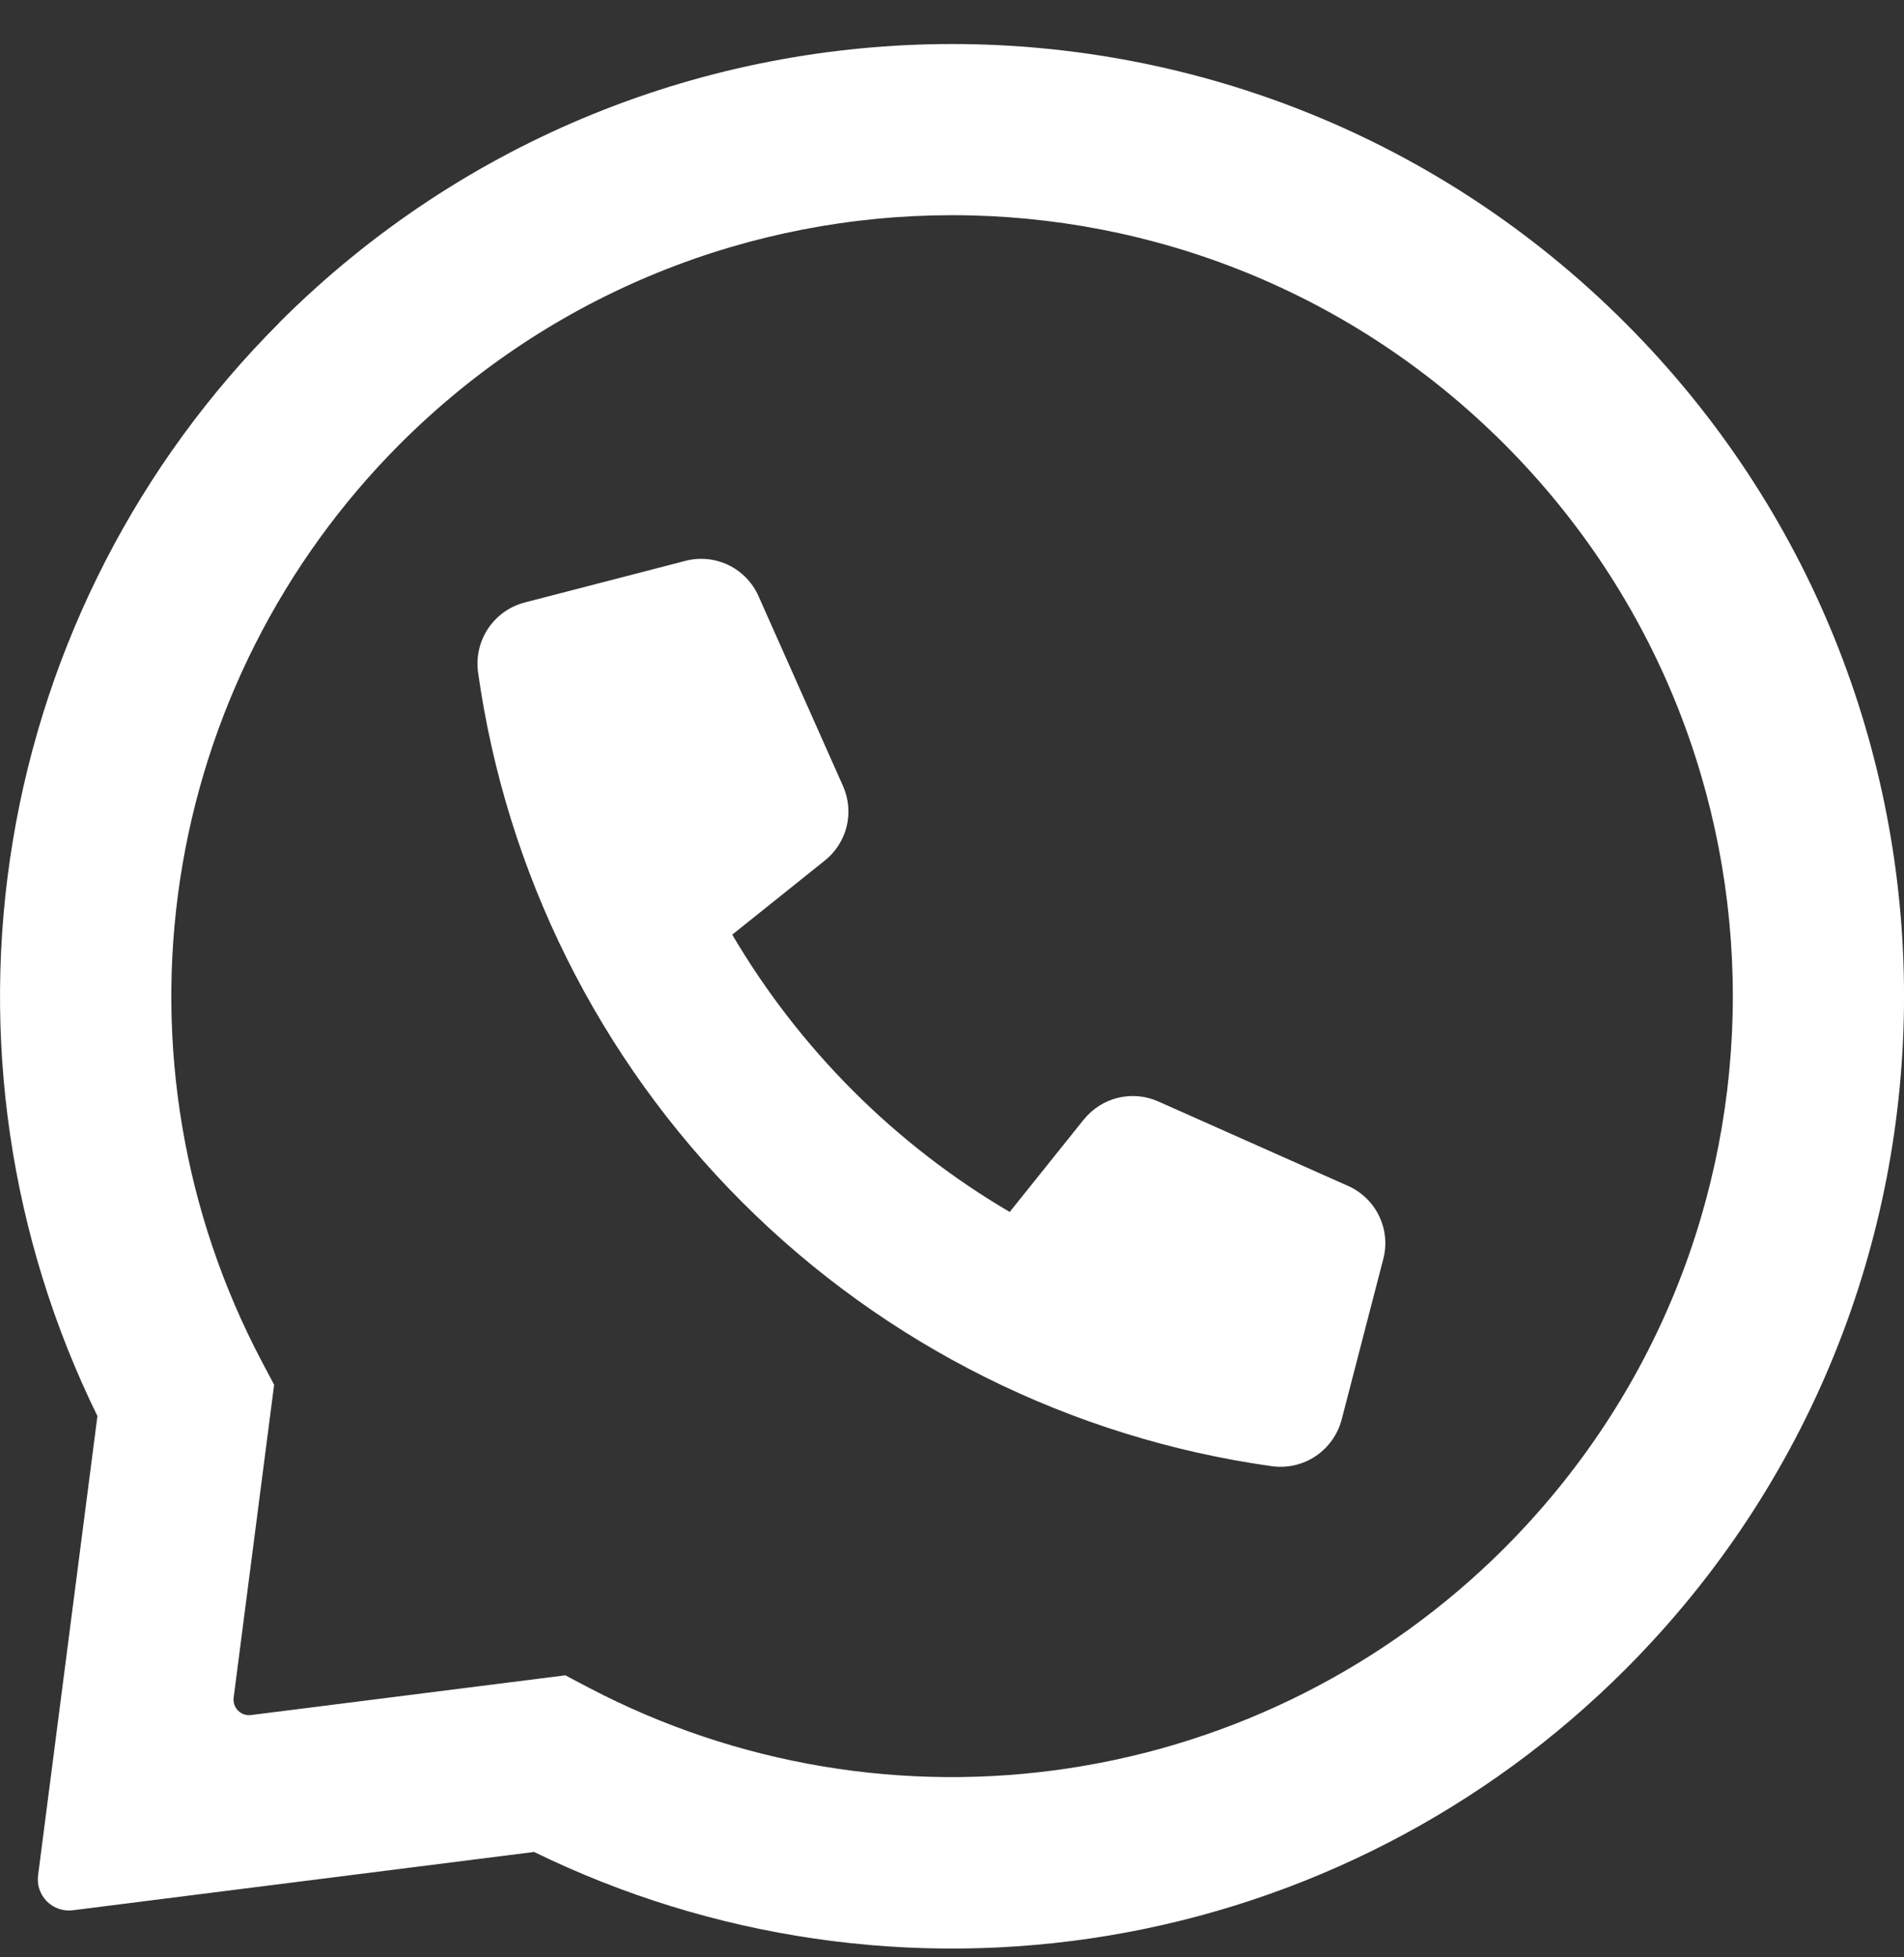 <svg xmlns="http://www.w3.org/2000/svg" width="36" height="37" viewBox="0 0 36 37" fill="none"><rect x="0" y="0" width="36" height="37" fill="#333333" stroke="none"/><path d="M5.274 6.104C12.303 -0.925 23.7 -0.925 30.729 6.104C37.758 13.133 37.758 24.529 30.729 31.559C28.078 34.212 24.665 35.97 20.966 36.588C17.267 37.206 13.468 36.654 10.098 35.008L1.377 36.11C1.288 36.122 1.197 36.112 1.112 36.083C1.027 36.054 0.95 36.005 0.886 35.942C0.823 35.878 0.775 35.801 0.746 35.715C0.717 35.63 0.708 35.539 0.72 35.45L1.842 26.768C0.187 23.396 -0.372 19.591 0.244 15.886C0.86 12.181 2.619 8.761 5.276 6.106L5.274 6.104ZM10.689 31.669L11.139 31.906C13.928 33.367 17.11 33.899 20.222 33.424C23.334 32.95 26.213 31.494 28.44 29.269C34.205 23.504 34.205 14.158 28.44 8.392C22.676 2.626 13.328 2.627 7.563 8.392C5.334 10.623 3.877 13.508 3.405 16.627C2.934 19.745 3.473 22.933 4.943 25.723L5.183 26.177L4.418 32.09C4.412 32.135 4.416 32.18 4.431 32.223C4.445 32.265 4.469 32.304 4.501 32.336C4.533 32.368 4.571 32.392 4.614 32.407C4.656 32.421 4.702 32.426 4.746 32.42L10.689 31.669ZM20.49 21.164L19.091 22.91C16.924 21.638 15.119 19.833 13.845 17.668L15.594 16.268C15.8 16.105 15.945 15.877 16.008 15.622C16.07 15.367 16.046 15.098 15.939 14.858L14.342 11.27C14.228 11.012 14.026 10.803 13.772 10.681C13.518 10.559 13.228 10.531 12.956 10.603L9.921 11.389C9.638 11.463 9.392 11.638 9.229 11.881C9.067 12.124 8.999 12.419 9.039 12.709C9.572 16.501 11.324 20.016 14.032 22.724C16.739 25.431 20.255 27.184 24.047 27.716C24.336 27.756 24.631 27.689 24.874 27.527C25.117 27.364 25.292 27.119 25.367 26.836L26.154 23.801C26.226 23.529 26.198 23.24 26.075 22.986C25.953 22.732 25.744 22.531 25.487 22.417L21.9 20.821C21.66 20.714 21.391 20.69 21.136 20.752C20.881 20.815 20.654 20.96 20.49 21.166V21.164Z" fill="white"></path></svg>